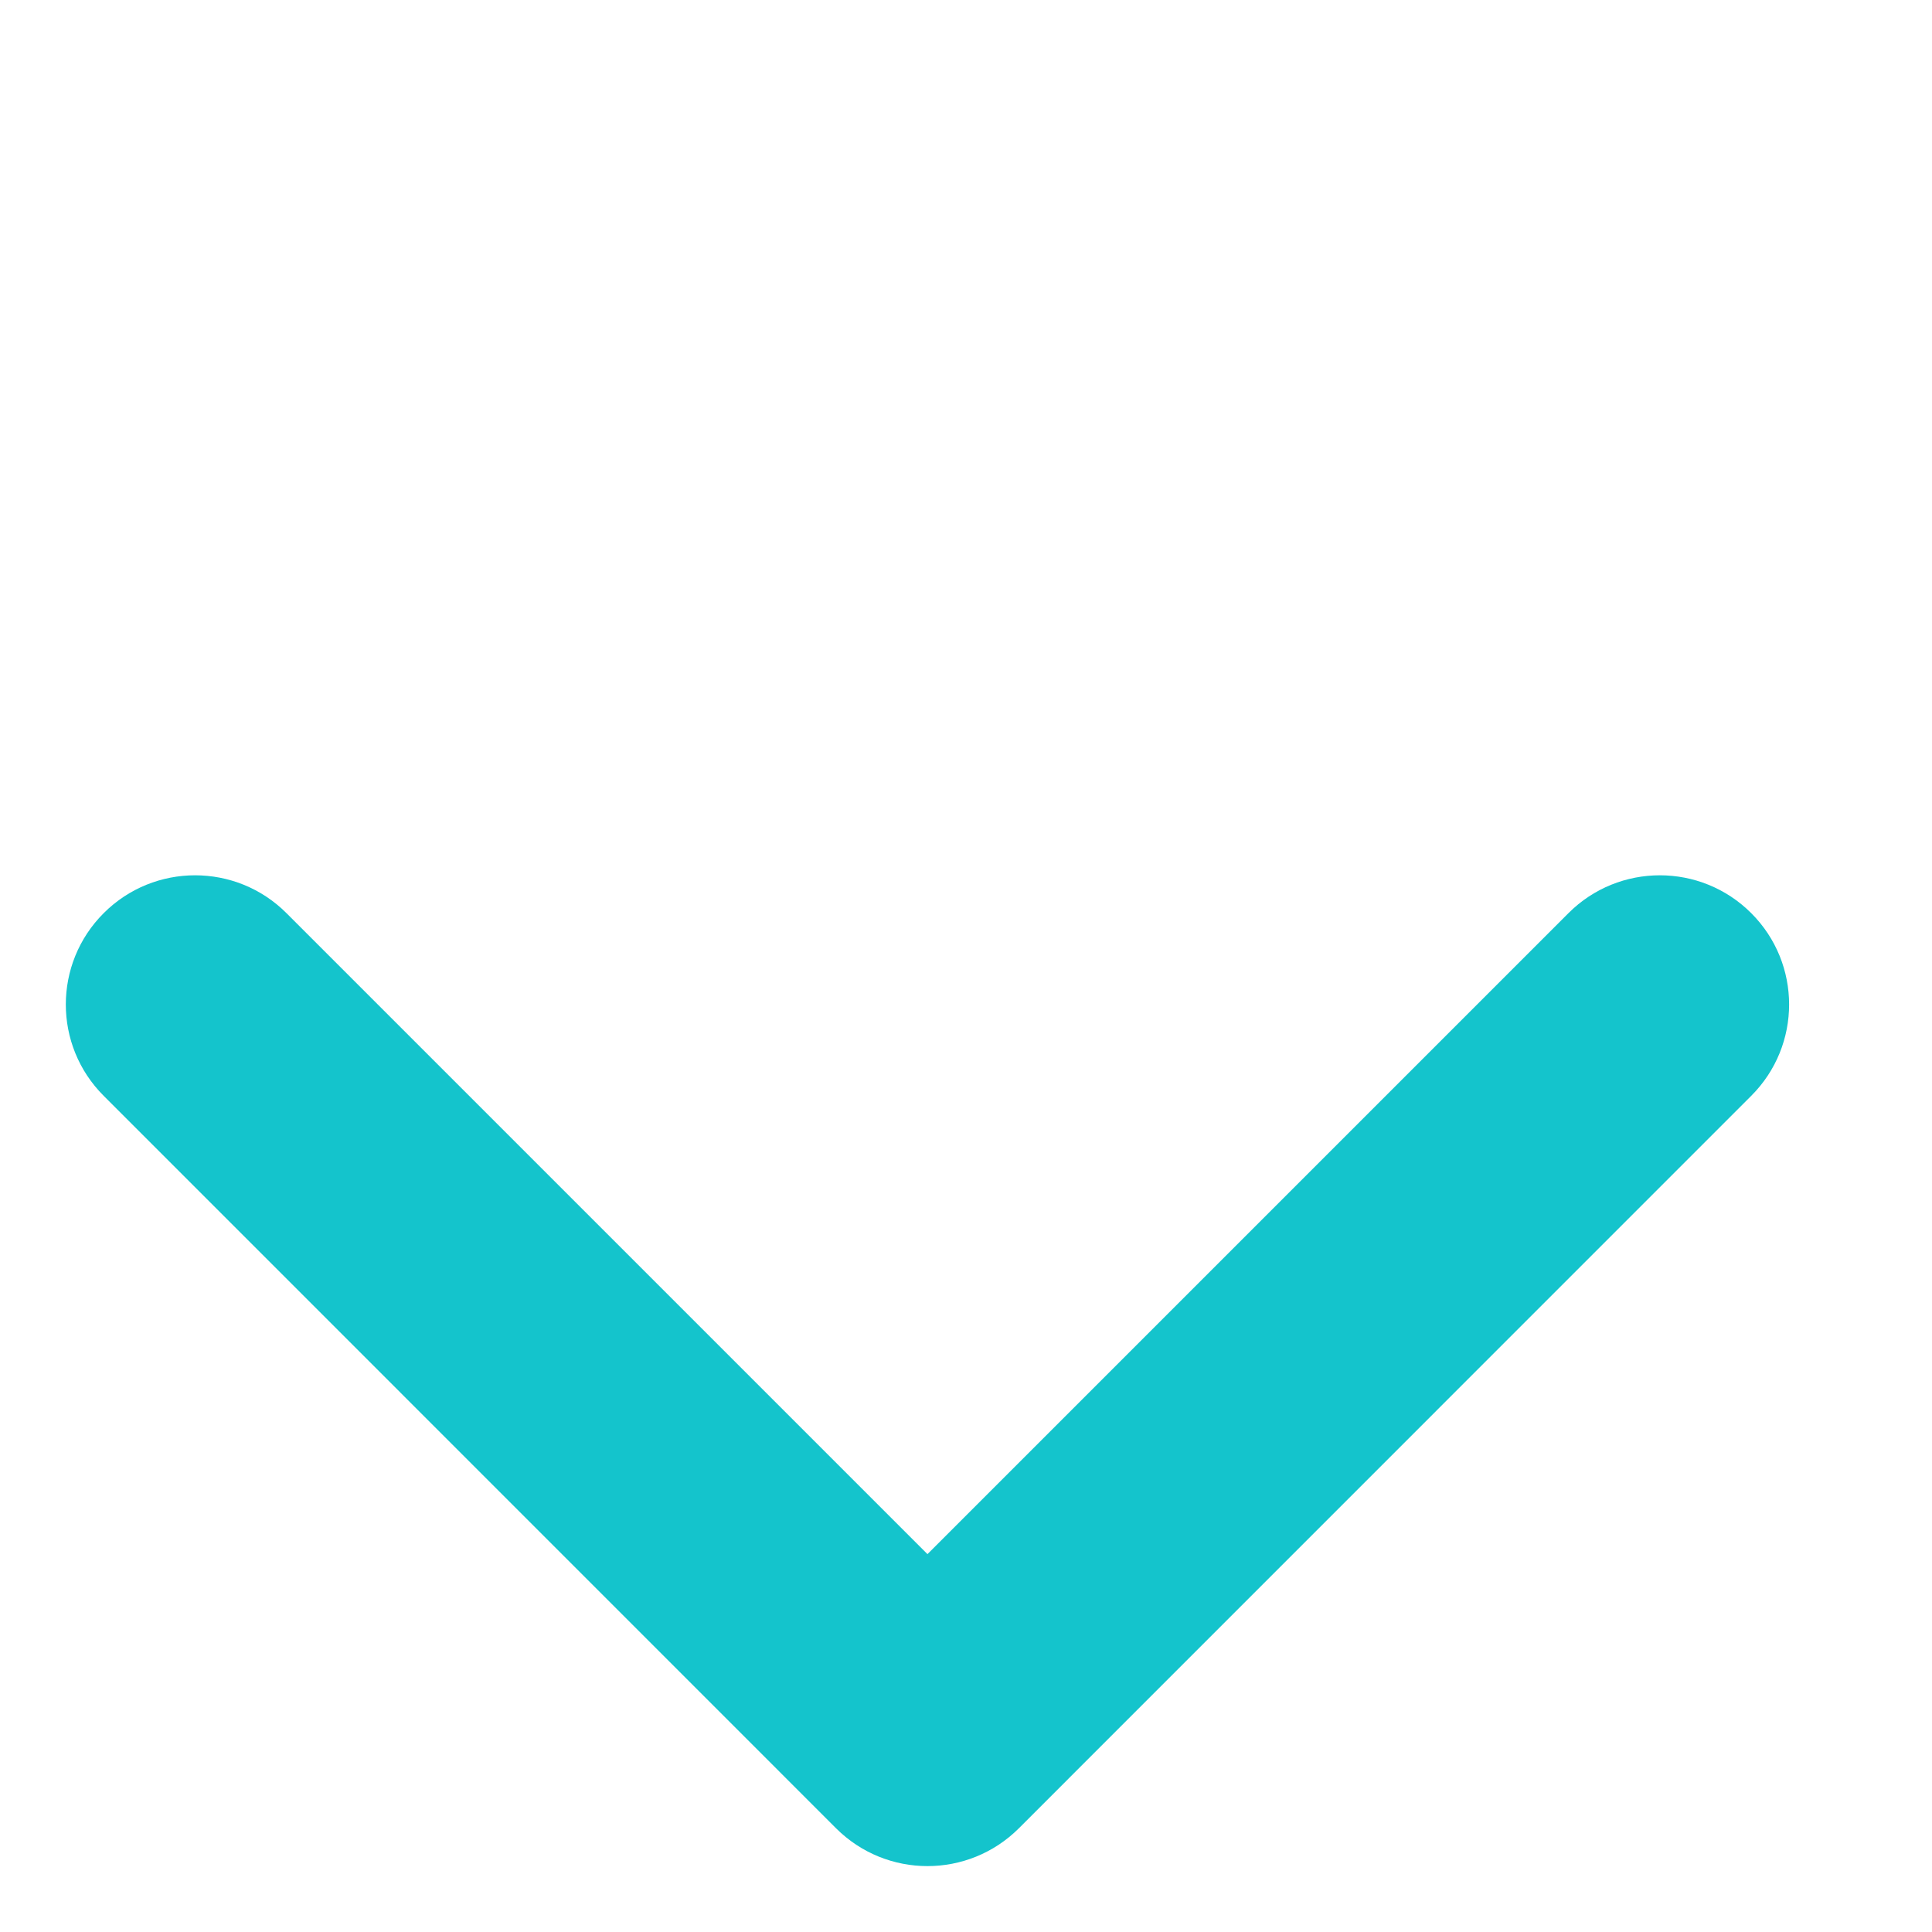 <svg width="19" height="19" viewBox="0 0 19 19" fill="none" xmlns="http://www.w3.org/2000/svg">
<g id="Group 424">
<path id="Vector 6 (Stroke)" fill-rule="evenodd" clip-rule="evenodd" d="M17.222 8.98C17.719 9.476 17.719 10.281 17.222 10.777L10.02 17.98C9.523 18.476 8.719 18.476 8.222 17.98L1.02 10.777C0.523 10.281 0.523 9.476 1.02 8.98C1.516 8.484 2.321 8.484 2.817 8.98L9.121 15.284L15.425 8.98C15.921 8.484 16.726 8.484 17.222 8.98Z" fill="#14C4CC"/>
</g>
</svg>
